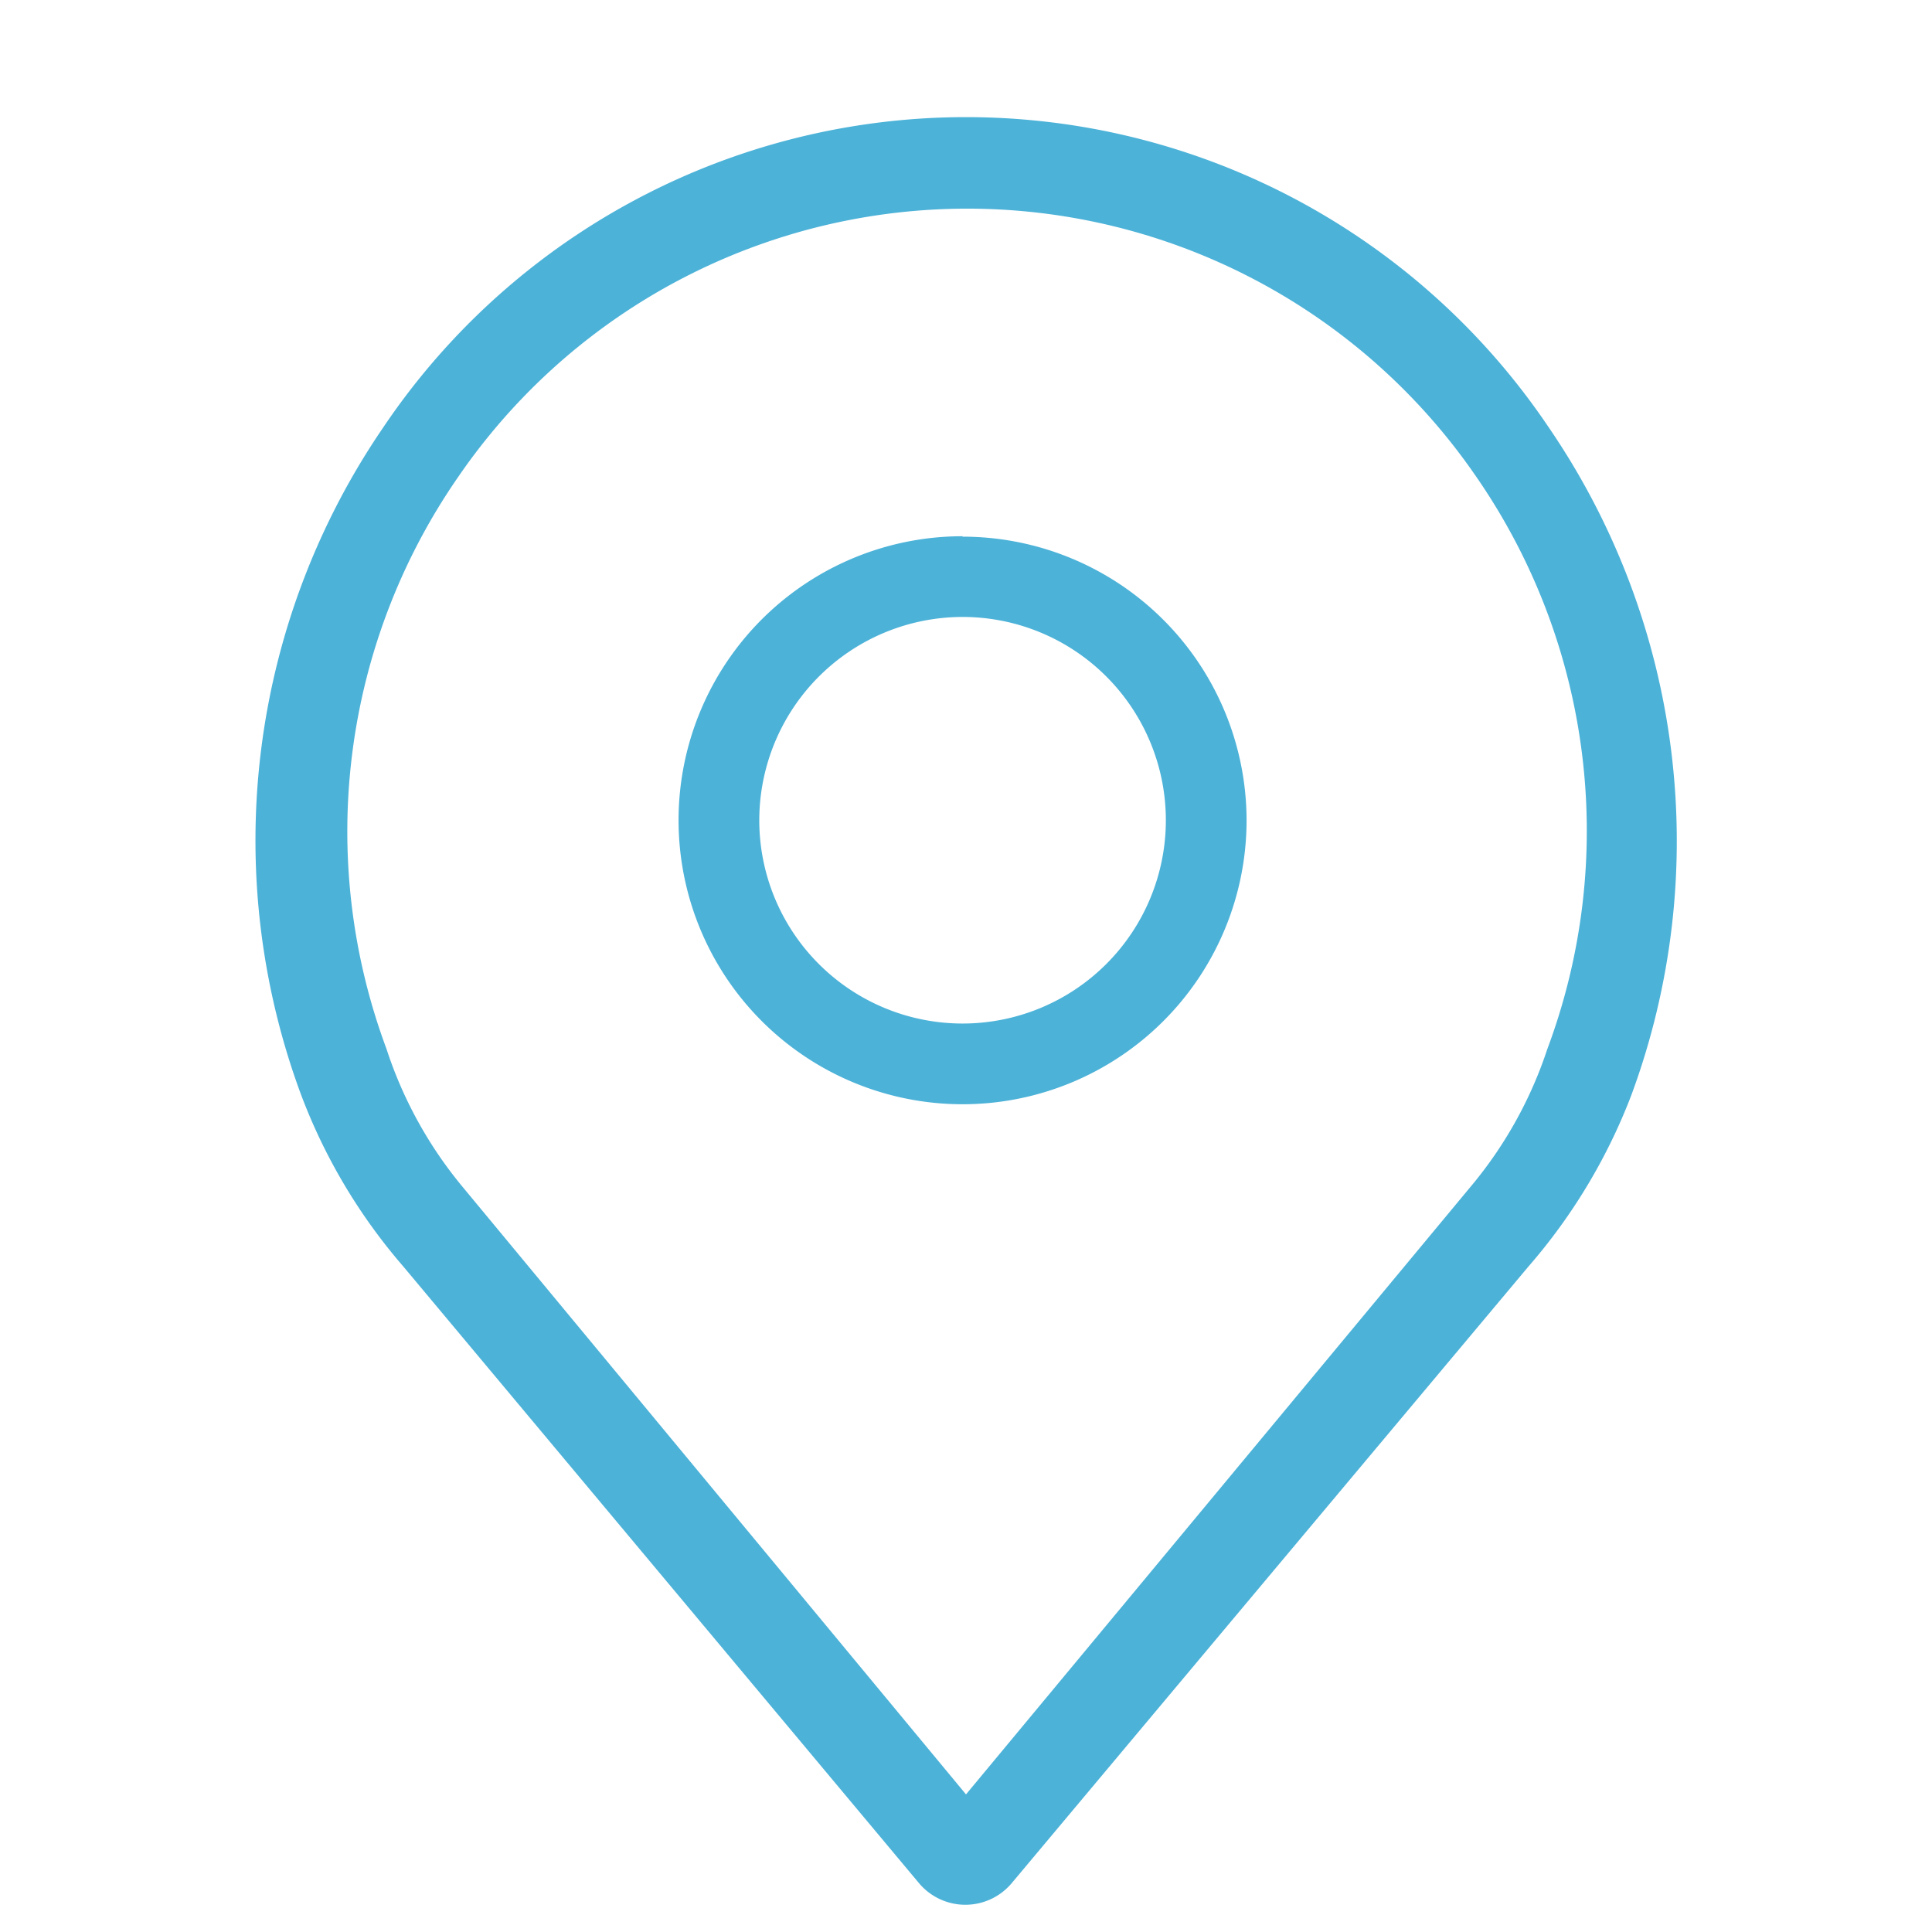 <svg id="Ebene_1" data-name="Ebene 1" xmlns="http://www.w3.org/2000/svg" viewBox="0 0 90 90"><defs><style>.cls-1,.cls-2{fill:#4cb2d8;}.cls-1{fill-rule:evenodd;}</style></defs><path class="cls-1" d="M72.16,19.93a32.72,32.72,0,0,0-54.32,0,34.08,34.08,0,0,0-3.84,31A26.44,26.44,0,0,0,18.79,59l24,28.7a2.82,2.82,0,0,0,4.36,0L71.2,59a26.66,26.66,0,0,0,4.8-8A34.12,34.12,0,0,0,72.16,19.93Zm-.08,28.94a19.47,19.47,0,0,1-3.58,6.42s0,.27,0,0L45,83.59,21.55,55.29A19.54,19.54,0,0,1,18,48.85a29,29,0,0,1,3.37-26.67,28.75,28.75,0,0,1,47.38,0A29,29,0,0,1,72.08,48.87Z"/><path class="cls-2" d="M44.84,28.74a9.47,9.47,0,1,1-9.47,9.47,9.48,9.48,0,0,1,9.47-9.47m0-3.76A13.23,13.23,0,1,0,58.07,38.21,13.23,13.23,0,0,0,44.84,25Z"/></svg>